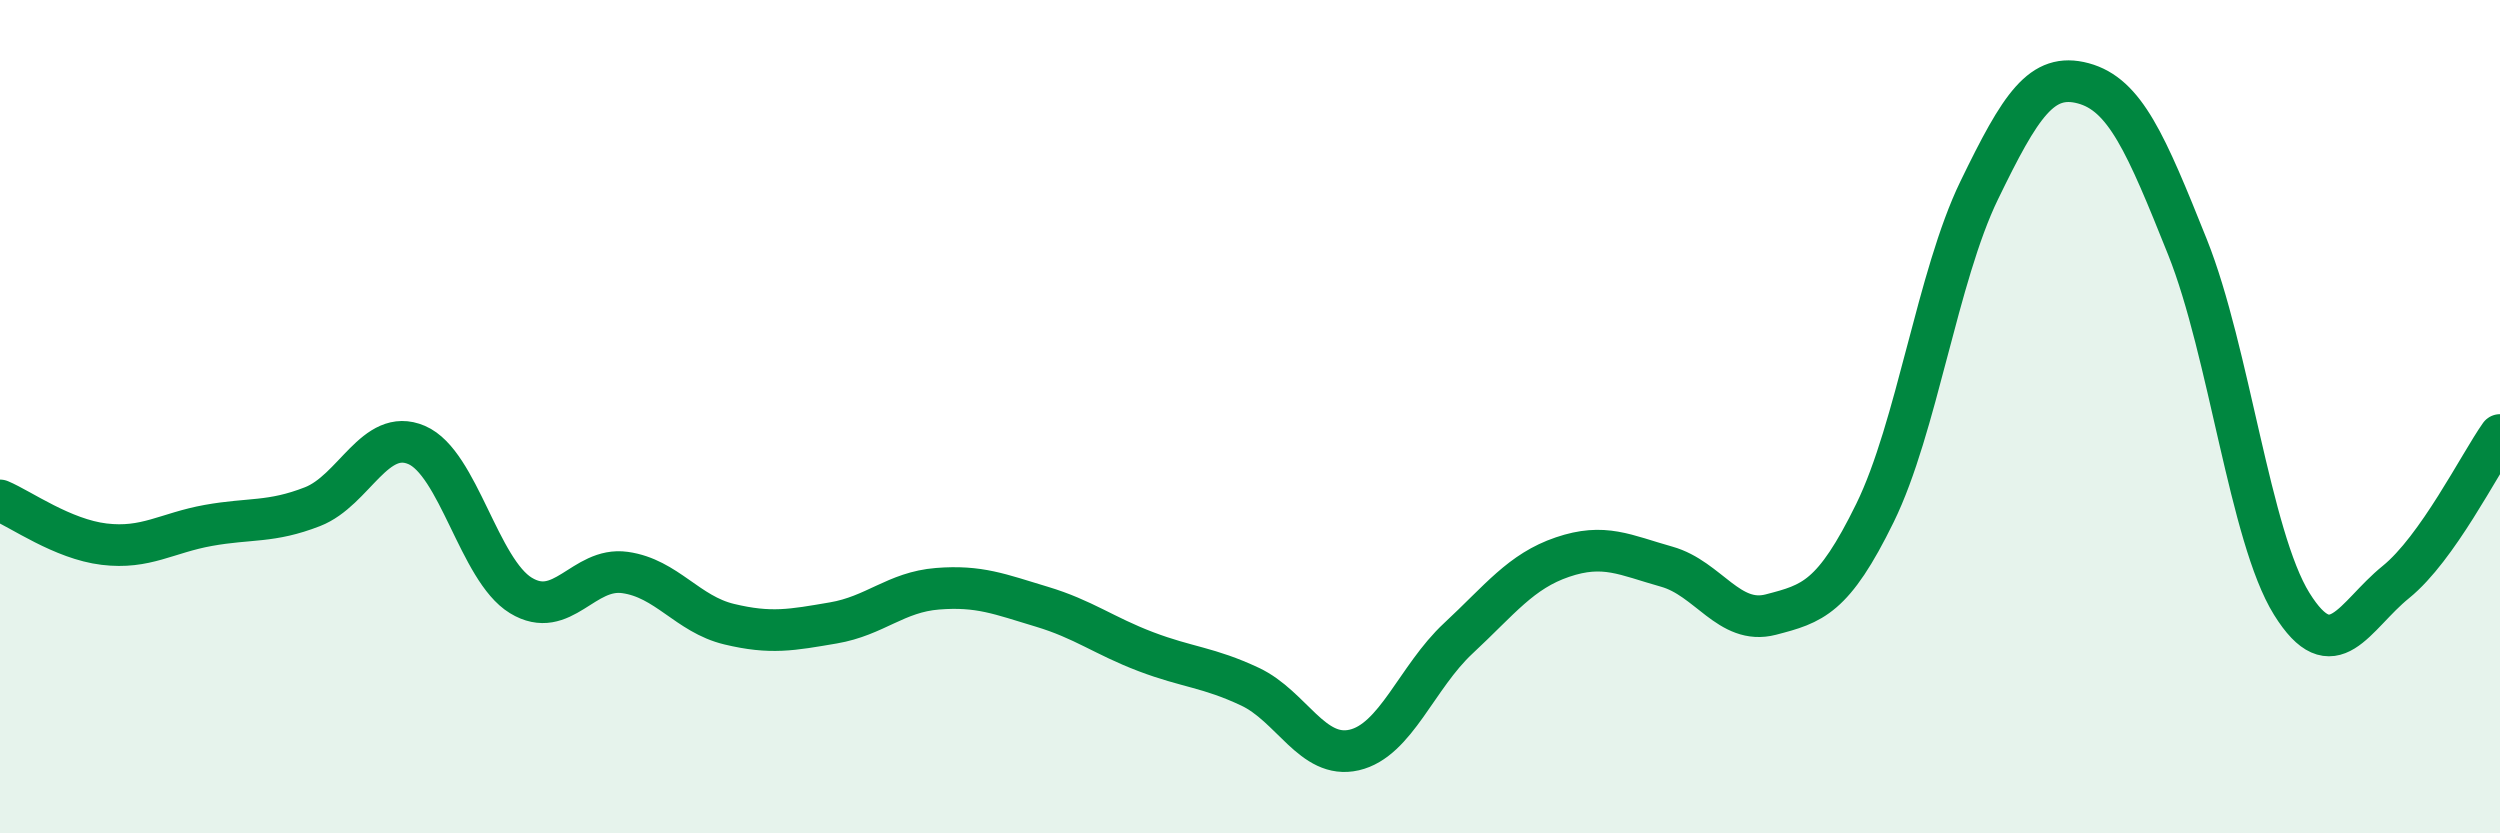 
    <svg width="60" height="20" viewBox="0 0 60 20" xmlns="http://www.w3.org/2000/svg">
      <path
        d="M 0,12.01 C 0.5,12.22 1.5,12.94 2.5,13.06 C 3.5,13.18 4,12.79 5,12.61 C 6,12.43 6.5,12.55 7.5,12.16 C 8.5,11.77 9,10.25 10,10.68 C 11,11.11 11.5,13.68 12.5,14.29 C 13.5,14.9 14,13.6 15,13.74 C 16,13.88 16.5,14.74 17.5,14.98 C 18.5,15.22 19,15.12 20,14.95 C 21,14.78 21.5,14.21 22.5,14.13 C 23.5,14.05 24,14.26 25,14.56 C 26,14.86 26.5,15.26 27.5,15.64 C 28.5,16.02 29,16.01 30,16.48 C 31,16.95 31.5,18.23 32.5,18 C 33.5,17.77 34,16.25 35,15.32 C 36,14.39 36.5,13.71 37.5,13.37 C 38.5,13.03 39,13.32 40,13.6 C 41,13.88 41.5,15.01 42.5,14.75 C 43.5,14.49 44,14.35 45,12.31 C 46,10.27 46.5,6.63 47.5,4.57 C 48.5,2.51 49,1.73 50,2 C 51,2.27 51.5,3.43 52.5,5.93 C 53.5,8.43 54,12.88 55,14.49 C 56,16.1 56.5,14.78 57.5,13.97 C 58.5,13.16 59.5,11.15 60,10.44L60 20L0 20Z"
        fill="#008740"
        opacity="0.1"
        stroke-linecap="round"
        stroke-linejoin="round"
      />
      <path
        d="M 0,12.01 C 0.5,12.22 1.5,12.94 2.5,13.06 C 3.5,13.18 4,12.79 5,12.61 C 6,12.43 6.5,12.55 7.5,12.16 C 8.5,11.77 9,10.25 10,10.68 C 11,11.11 11.5,13.68 12.5,14.29 C 13.5,14.9 14,13.6 15,13.74 C 16,13.88 16.5,14.74 17.5,14.98 C 18.5,15.22 19,15.12 20,14.95 C 21,14.78 21.5,14.21 22.5,14.13 C 23.5,14.05 24,14.26 25,14.56 C 26,14.86 26.5,15.26 27.5,15.64 C 28.5,16.02 29,16.01 30,16.48 C 31,16.95 31.5,18.23 32.5,18 C 33.5,17.77 34,16.25 35,15.32 C 36,14.39 36.5,13.71 37.5,13.37 C 38.5,13.03 39,13.32 40,13.6 C 41,13.88 41.5,15.01 42.5,14.75 C 43.5,14.49 44,14.35 45,12.31 C 46,10.27 46.5,6.63 47.5,4.57 C 48.5,2.51 49,1.73 50,2 C 51,2.27 51.5,3.43 52.5,5.93 C 53.5,8.43 54,12.88 55,14.49 C 56,16.1 56.5,14.78 57.5,13.97 C 58.5,13.16 59.5,11.15 60,10.44"
        stroke="#008740"
        stroke-width="1"
        fill="none"
        stroke-linecap="round"
        stroke-linejoin="round"
      />
    </svg>
  